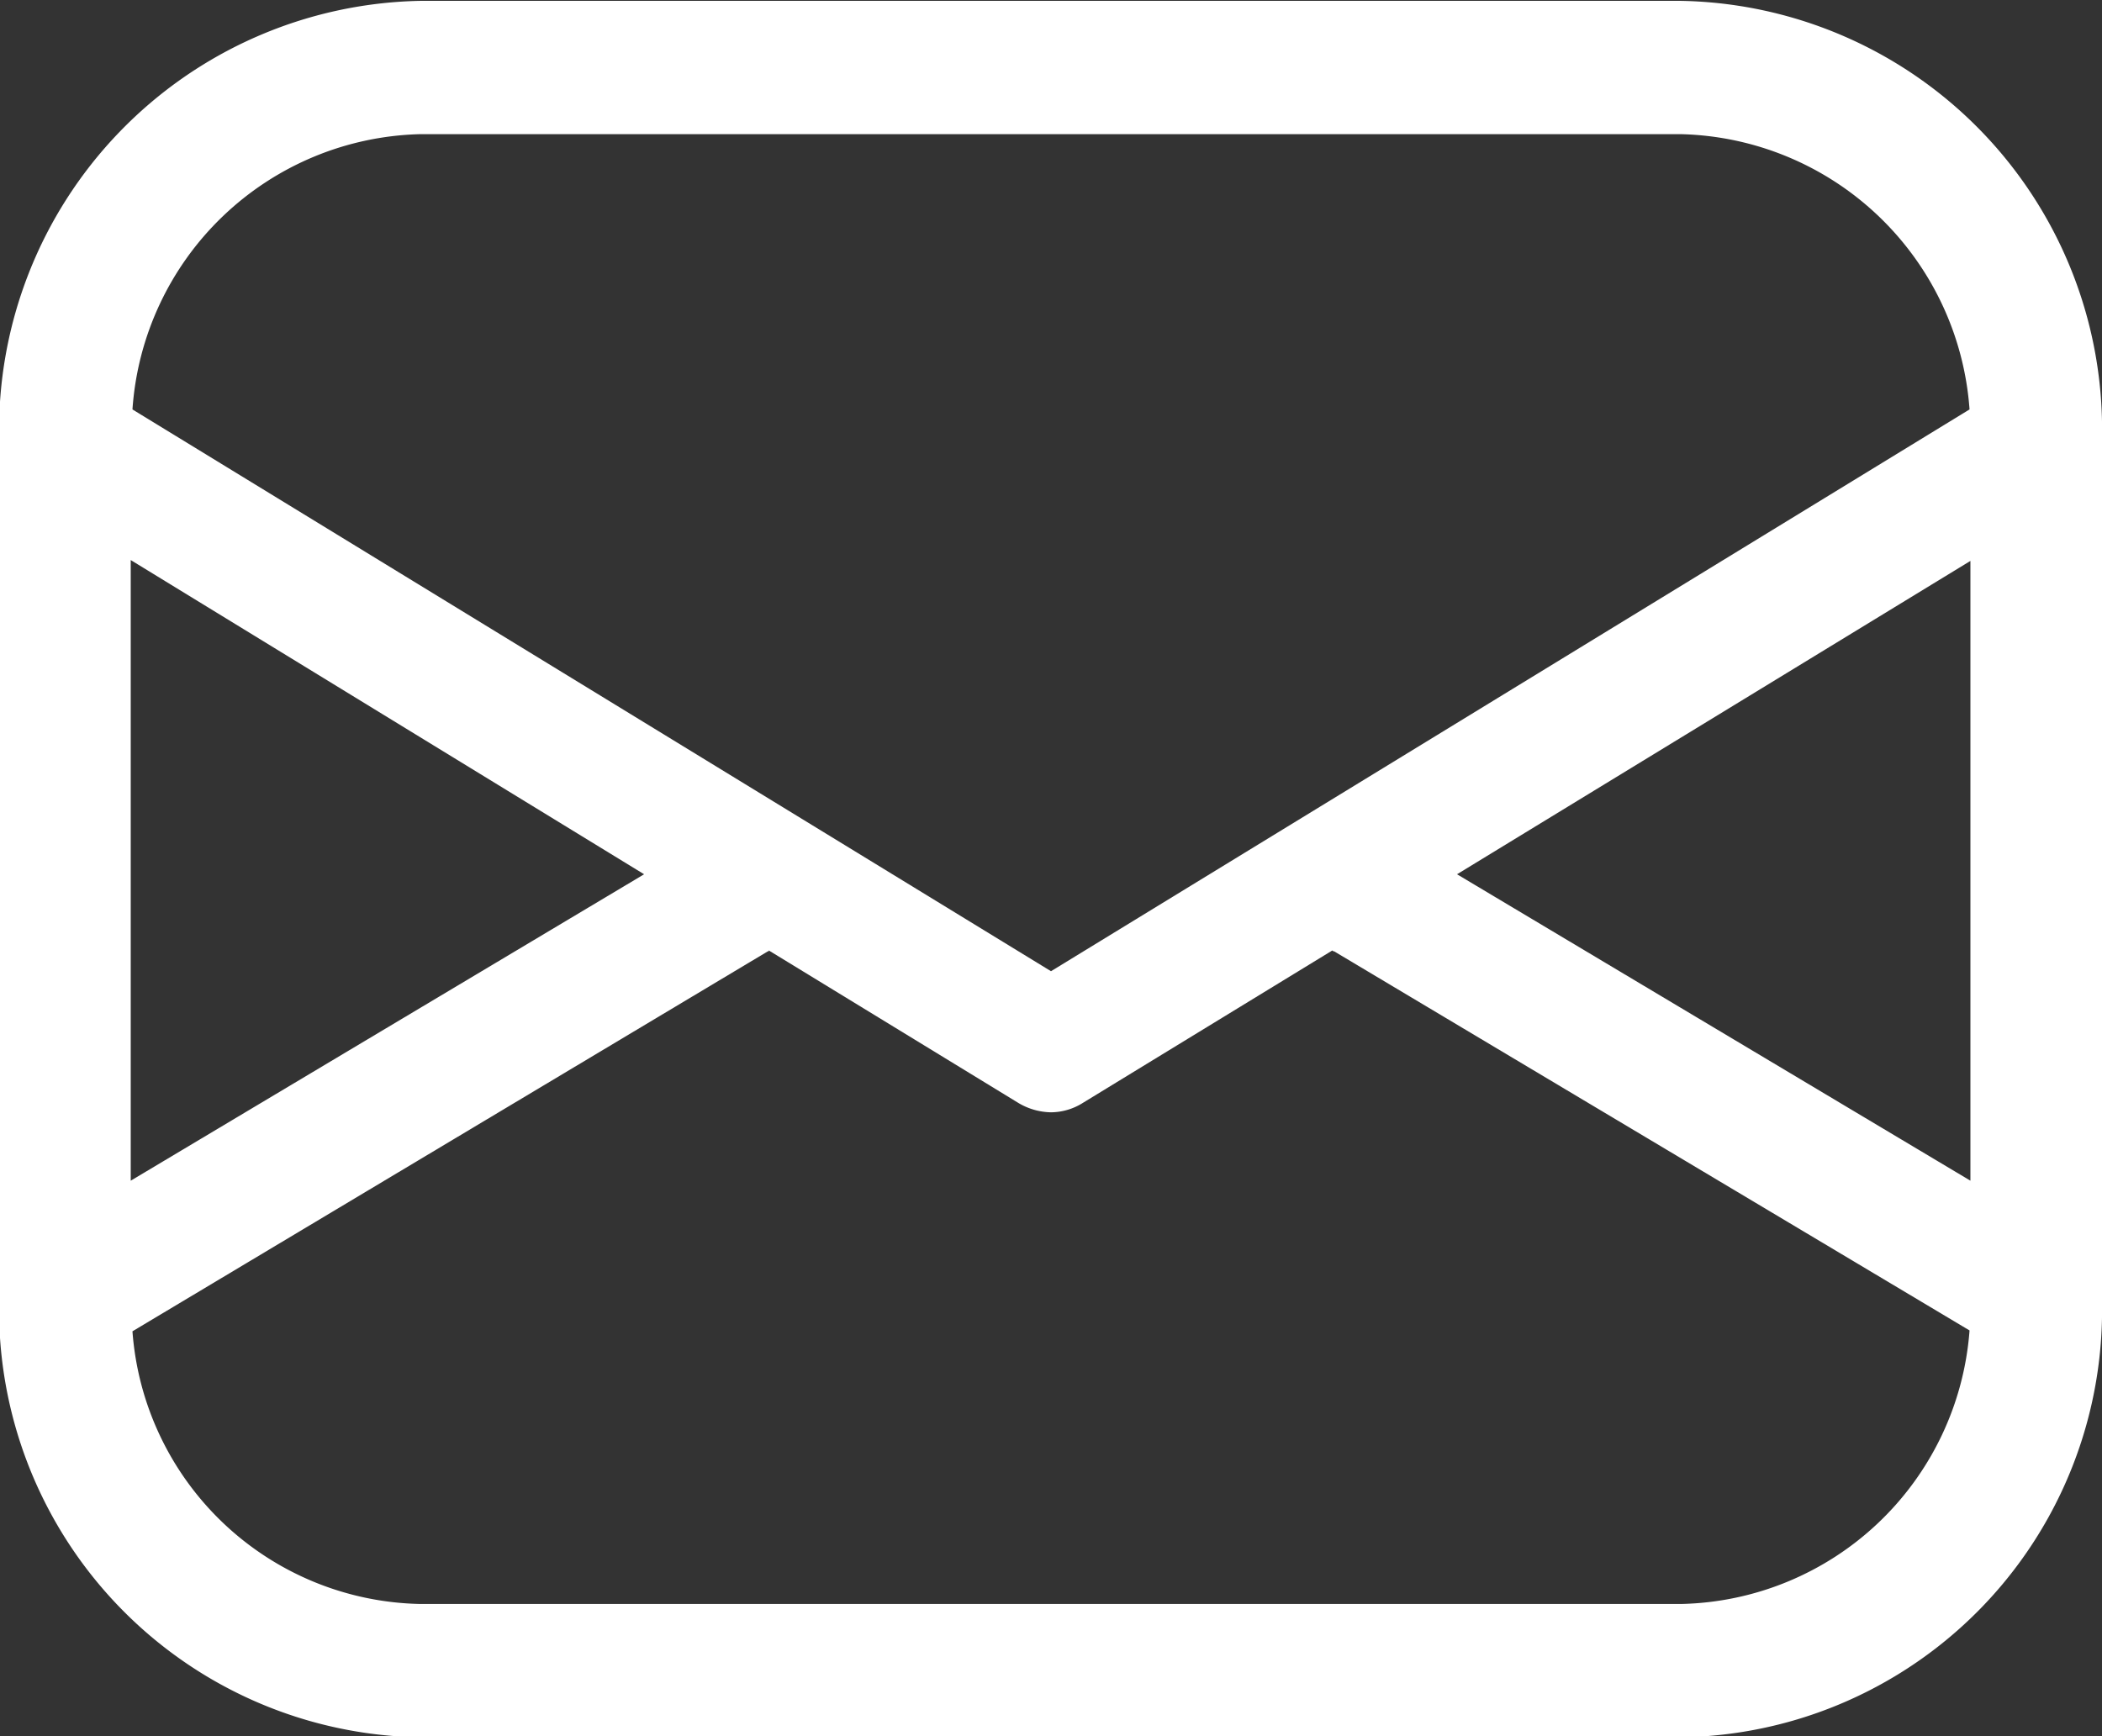<svg xmlns="http://www.w3.org/2000/svg" width="505.833" height="417.916" viewBox="0 0 24.28 20.06">
  <rect x="0" y="0" width="24.28" height="20.06" fill="#333333" stroke="none"/>
  <defs>
    <style>
      .cls-1 {
        fill: #fff;
        fill-rule: evenodd;
      }
    </style>
  </defs>
  <path id="形状_608" data-name="形状 608" class="cls-1" d="M1826.86,3063.79h-14.57a4.96,4.96,0,0,0-4.86,5.05v9.98a4.942,4.942,0,0,0,4.86,5.03h14.57a4.936,4.936,0,0,0,4.86-5.03v-9.98a4.953,4.953,0,0,0-4.86-5.05h0Zm-2.59,10.09,5.93-3.62v7.16Zm-11.98-8.55h14.57a3.425,3.425,0,0,1,3.33,3.18l-10.61,6.49-10.61-6.49a3.415,3.415,0,0,1,3.32-3.18h0Zm-3.34,4.92,5.93,3.63-5.93,3.54v-7.17Zm17.91,12.06h-14.57a3.4,3.4,0,0,1-3.32-3.15l7.34-4.39c0.01,0,.01,0,0.01-0.01l2.88,1.76a0.758,0.758,0,0,0,.38.11,0.7,0.7,0,0,0,.37-0.11l2.88-1.76a0.02,0.02,0,0,0,.02.01l7.34,4.38a3.414,3.414,0,0,1-3.33,3.16h0Zm0,0" transform="translate(-1807.44 -3063.78)"/>
</svg>
